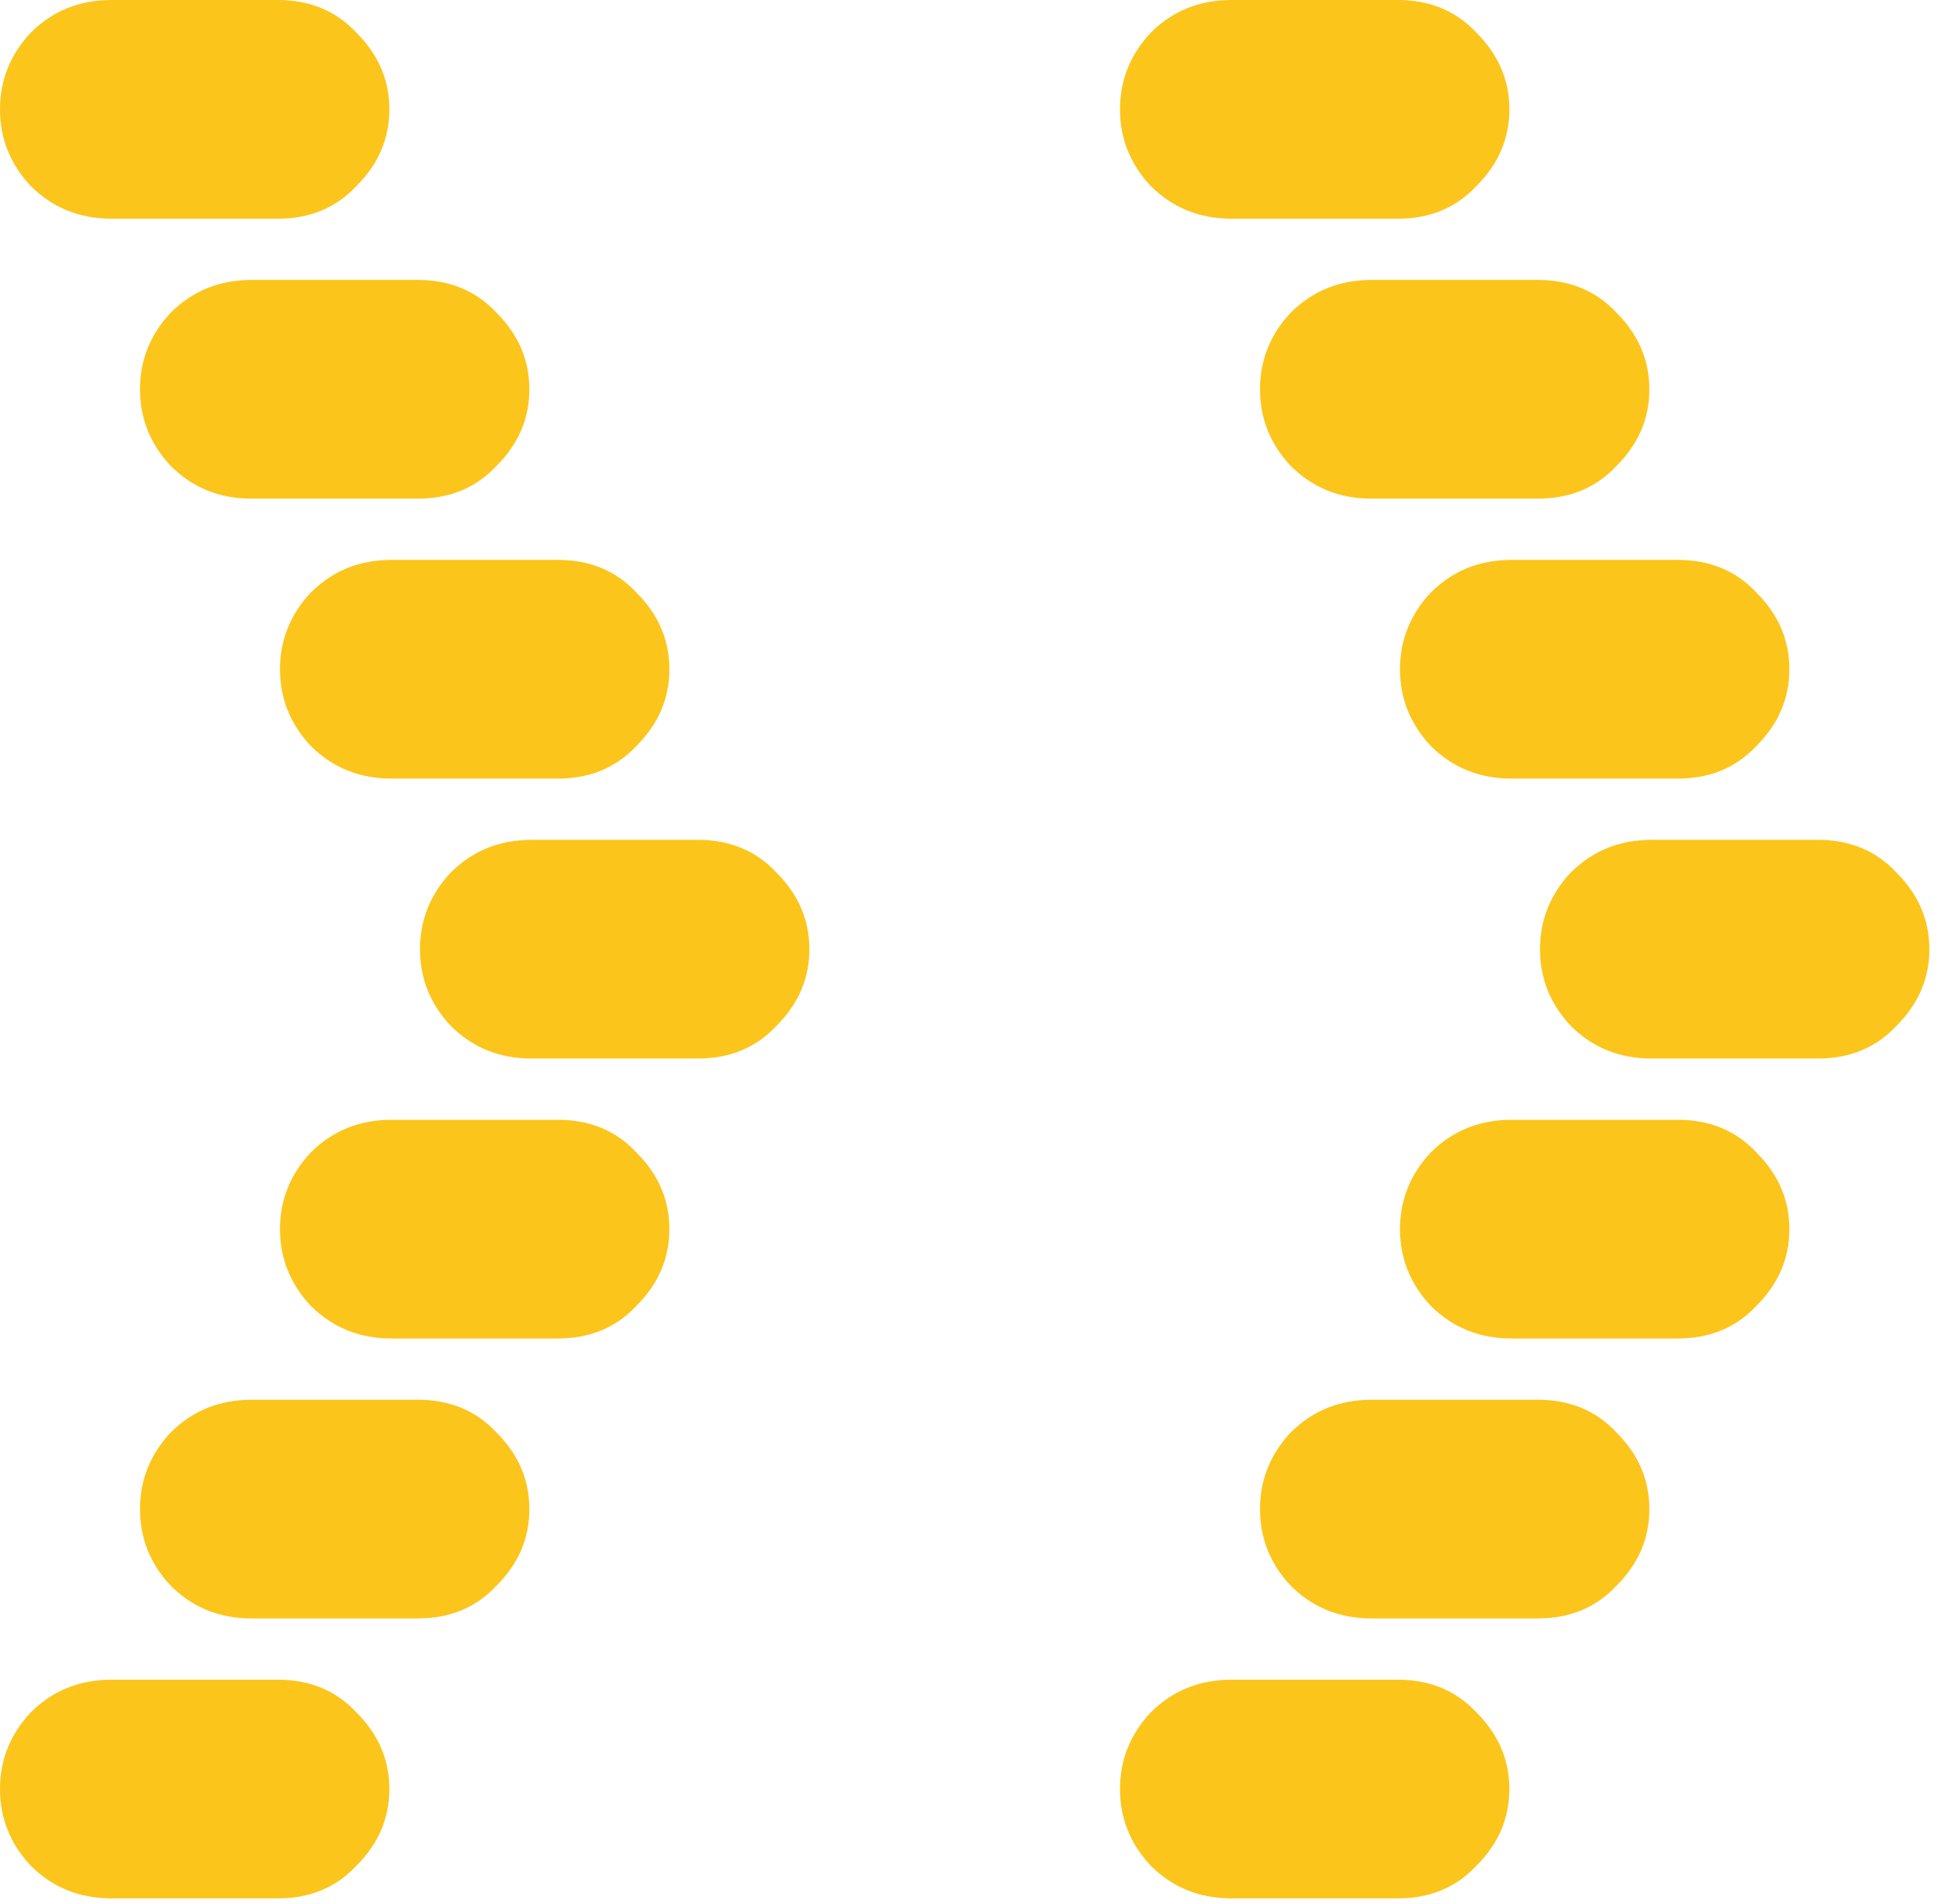<svg width="35" height="34" viewBox="0 0 35 34" fill="none" xmlns="http://www.w3.org/2000/svg">
<path d="M21.992 33.906C21.419 33.906 20.938 33.711 20.547 33.32C20.182 32.93 20 32.474 20 31.953C20 31.432 20.182 30.977 20.547 30.586C20.938 30.195 21.419 30 21.992 30H24.961C25.534 30 26.003 30.195 26.367 30.586C26.758 30.977 26.953 31.432 26.953 31.953C26.953 32.474 26.758 32.93 26.367 33.32C26.003 33.711 25.534 33.906 24.961 33.906H21.992ZM24.492 28.906C23.919 28.906 23.438 28.711 23.047 28.32C22.682 27.93 22.5 27.474 22.5 26.953C22.5 26.432 22.682 25.977 23.047 25.586C23.438 25.195 23.919 25 24.492 25H27.461C28.034 25 28.503 25.195 28.867 25.586C29.258 25.977 29.453 26.432 29.453 26.953C29.453 27.474 29.258 27.93 28.867 28.32C28.503 28.711 28.034 28.906 27.461 28.906H24.492ZM26.992 23.906C26.419 23.906 25.938 23.711 25.547 23.32C25.182 22.93 25 22.474 25 21.953C25 21.432 25.182 20.977 25.547 20.586C25.938 20.195 26.419 20 26.992 20H29.961C30.534 20 31.003 20.195 31.367 20.586C31.758 20.977 31.953 21.432 31.953 21.953C31.953 22.474 31.758 22.93 31.367 23.32C31.003 23.711 30.534 23.906 29.961 23.906H26.992ZM29.492 18.906C28.919 18.906 28.438 18.711 28.047 18.32C27.682 17.93 27.5 17.474 27.5 16.953C27.5 16.432 27.682 15.977 28.047 15.586C28.438 15.195 28.919 15 29.492 15H32.461C33.034 15 33.503 15.195 33.867 15.586C34.258 15.977 34.453 16.432 34.453 16.953C34.453 17.474 34.258 17.93 33.867 18.32C33.503 18.711 33.034 18.906 32.461 18.906H29.492ZM26.992 13.906C26.419 13.906 25.938 13.711 25.547 13.32C25.182 12.93 25 12.474 25 11.953C25 11.432 25.182 10.977 25.547 10.586C25.938 10.195 26.419 10 26.992 10H29.961C30.534 10 31.003 10.195 31.367 10.586C31.758 10.977 31.953 11.432 31.953 11.953C31.953 12.474 31.758 12.93 31.367 13.32C31.003 13.711 30.534 13.906 29.961 13.906H26.992ZM24.492 8.906C23.919 8.906 23.438 8.711 23.047 8.32C22.682 7.93 22.5 7.474 22.5 6.953C22.5 6.432 22.682 5.977 23.047 5.586C23.438 5.195 23.919 5 24.492 5H27.461C28.034 5 28.503 5.195 28.867 5.586C29.258 5.977 29.453 6.432 29.453 6.953C29.453 7.474 29.258 7.93 28.867 8.32C28.503 8.711 28.034 8.906 27.461 8.906H24.492ZM21.992 3.906C21.419 3.906 20.938 3.711 20.547 3.32C20.182 2.93 20 2.474 20 1.953C20 1.432 20.182 0.977 20.547 0.586C20.938 0.195 21.419 0 21.992 0H24.961C25.534 0 26.003 0.195 26.367 0.586C26.758 0.977 26.953 1.432 26.953 1.953C26.953 2.474 26.758 2.93 26.367 3.32C26.003 3.711 25.534 3.906 24.961 3.906H21.992Z" fill="#FBC51B"/>
<path d="M1.992 33.906C1.419 33.906 0.938 33.711 0.547 33.32C0.182 32.93 0 32.474 0 31.953C0 31.432 0.182 30.977 0.547 30.586C0.938 30.195 1.419 30 1.992 30H4.961C5.534 30 6.003 30.195 6.367 30.586C6.758 30.977 6.953 31.432 6.953 31.953C6.953 32.474 6.758 32.93 6.367 33.32C6.003 33.711 5.534 33.906 4.961 33.906H1.992ZM4.492 28.906C3.919 28.906 3.438 28.711 3.047 28.32C2.682 27.93 2.5 27.474 2.5 26.953C2.5 26.432 2.682 25.977 3.047 25.586C3.438 25.195 3.919 25 4.492 25H7.461C8.034 25 8.503 25.195 8.867 25.586C9.258 25.977 9.453 26.432 9.453 26.953C9.453 27.474 9.258 27.93 8.867 28.32C8.503 28.711 8.034 28.906 7.461 28.906H4.492ZM6.992 23.906C6.419 23.906 5.938 23.711 5.547 23.32C5.182 22.93 5 22.474 5 21.953C5 21.432 5.182 20.977 5.547 20.586C5.938 20.195 6.419 20 6.992 20H9.961C10.534 20 11.003 20.195 11.367 20.586C11.758 20.977 11.953 21.432 11.953 21.953C11.953 22.474 11.758 22.93 11.367 23.32C11.003 23.711 10.534 23.906 9.961 23.906H6.992ZM9.492 18.906C8.919 18.906 8.438 18.711 8.047 18.32C7.682 17.93 7.5 17.474 7.5 16.953C7.5 16.432 7.682 15.977 8.047 15.586C8.438 15.195 8.919 15 9.492 15H12.461C13.034 15 13.503 15.195 13.867 15.586C14.258 15.977 14.453 16.432 14.453 16.953C14.453 17.474 14.258 17.93 13.867 18.32C13.503 18.711 13.034 18.906 12.461 18.906H9.492ZM6.992 13.906C6.419 13.906 5.938 13.711 5.547 13.32C5.182 12.93 5 12.474 5 11.953C5 11.432 5.182 10.977 5.547 10.586C5.938 10.195 6.419 10 6.992 10H9.961C10.534 10 11.003 10.195 11.367 10.586C11.758 10.977 11.953 11.432 11.953 11.953C11.953 12.474 11.758 12.93 11.367 13.32C11.003 13.711 10.534 13.906 9.961 13.906H6.992ZM4.492 8.906C3.919 8.906 3.438 8.711 3.047 8.32C2.682 7.93 2.5 7.474 2.5 6.953C2.5 6.432 2.682 5.977 3.047 5.586C3.438 5.195 3.919 5 4.492 5H7.461C8.034 5 8.503 5.195 8.867 5.586C9.258 5.977 9.453 6.432 9.453 6.953C9.453 7.474 9.258 7.93 8.867 8.32C8.503 8.711 8.034 8.906 7.461 8.906H4.492ZM1.992 3.906C1.419 3.906 0.938 3.711 0.547 3.32C0.182 2.93 0 2.474 0 1.953C0 1.432 0.182 0.977 0.547 0.586C0.938 0.195 1.419 0 1.992 0H4.961C5.534 0 6.003 0.195 6.367 0.586C6.758 0.977 6.953 1.432 6.953 1.953C6.953 2.474 6.758 2.93 6.367 3.32C6.003 3.711 5.534 3.906 4.961 3.906H1.992Z" fill="#FBC51B"/>
</svg>
